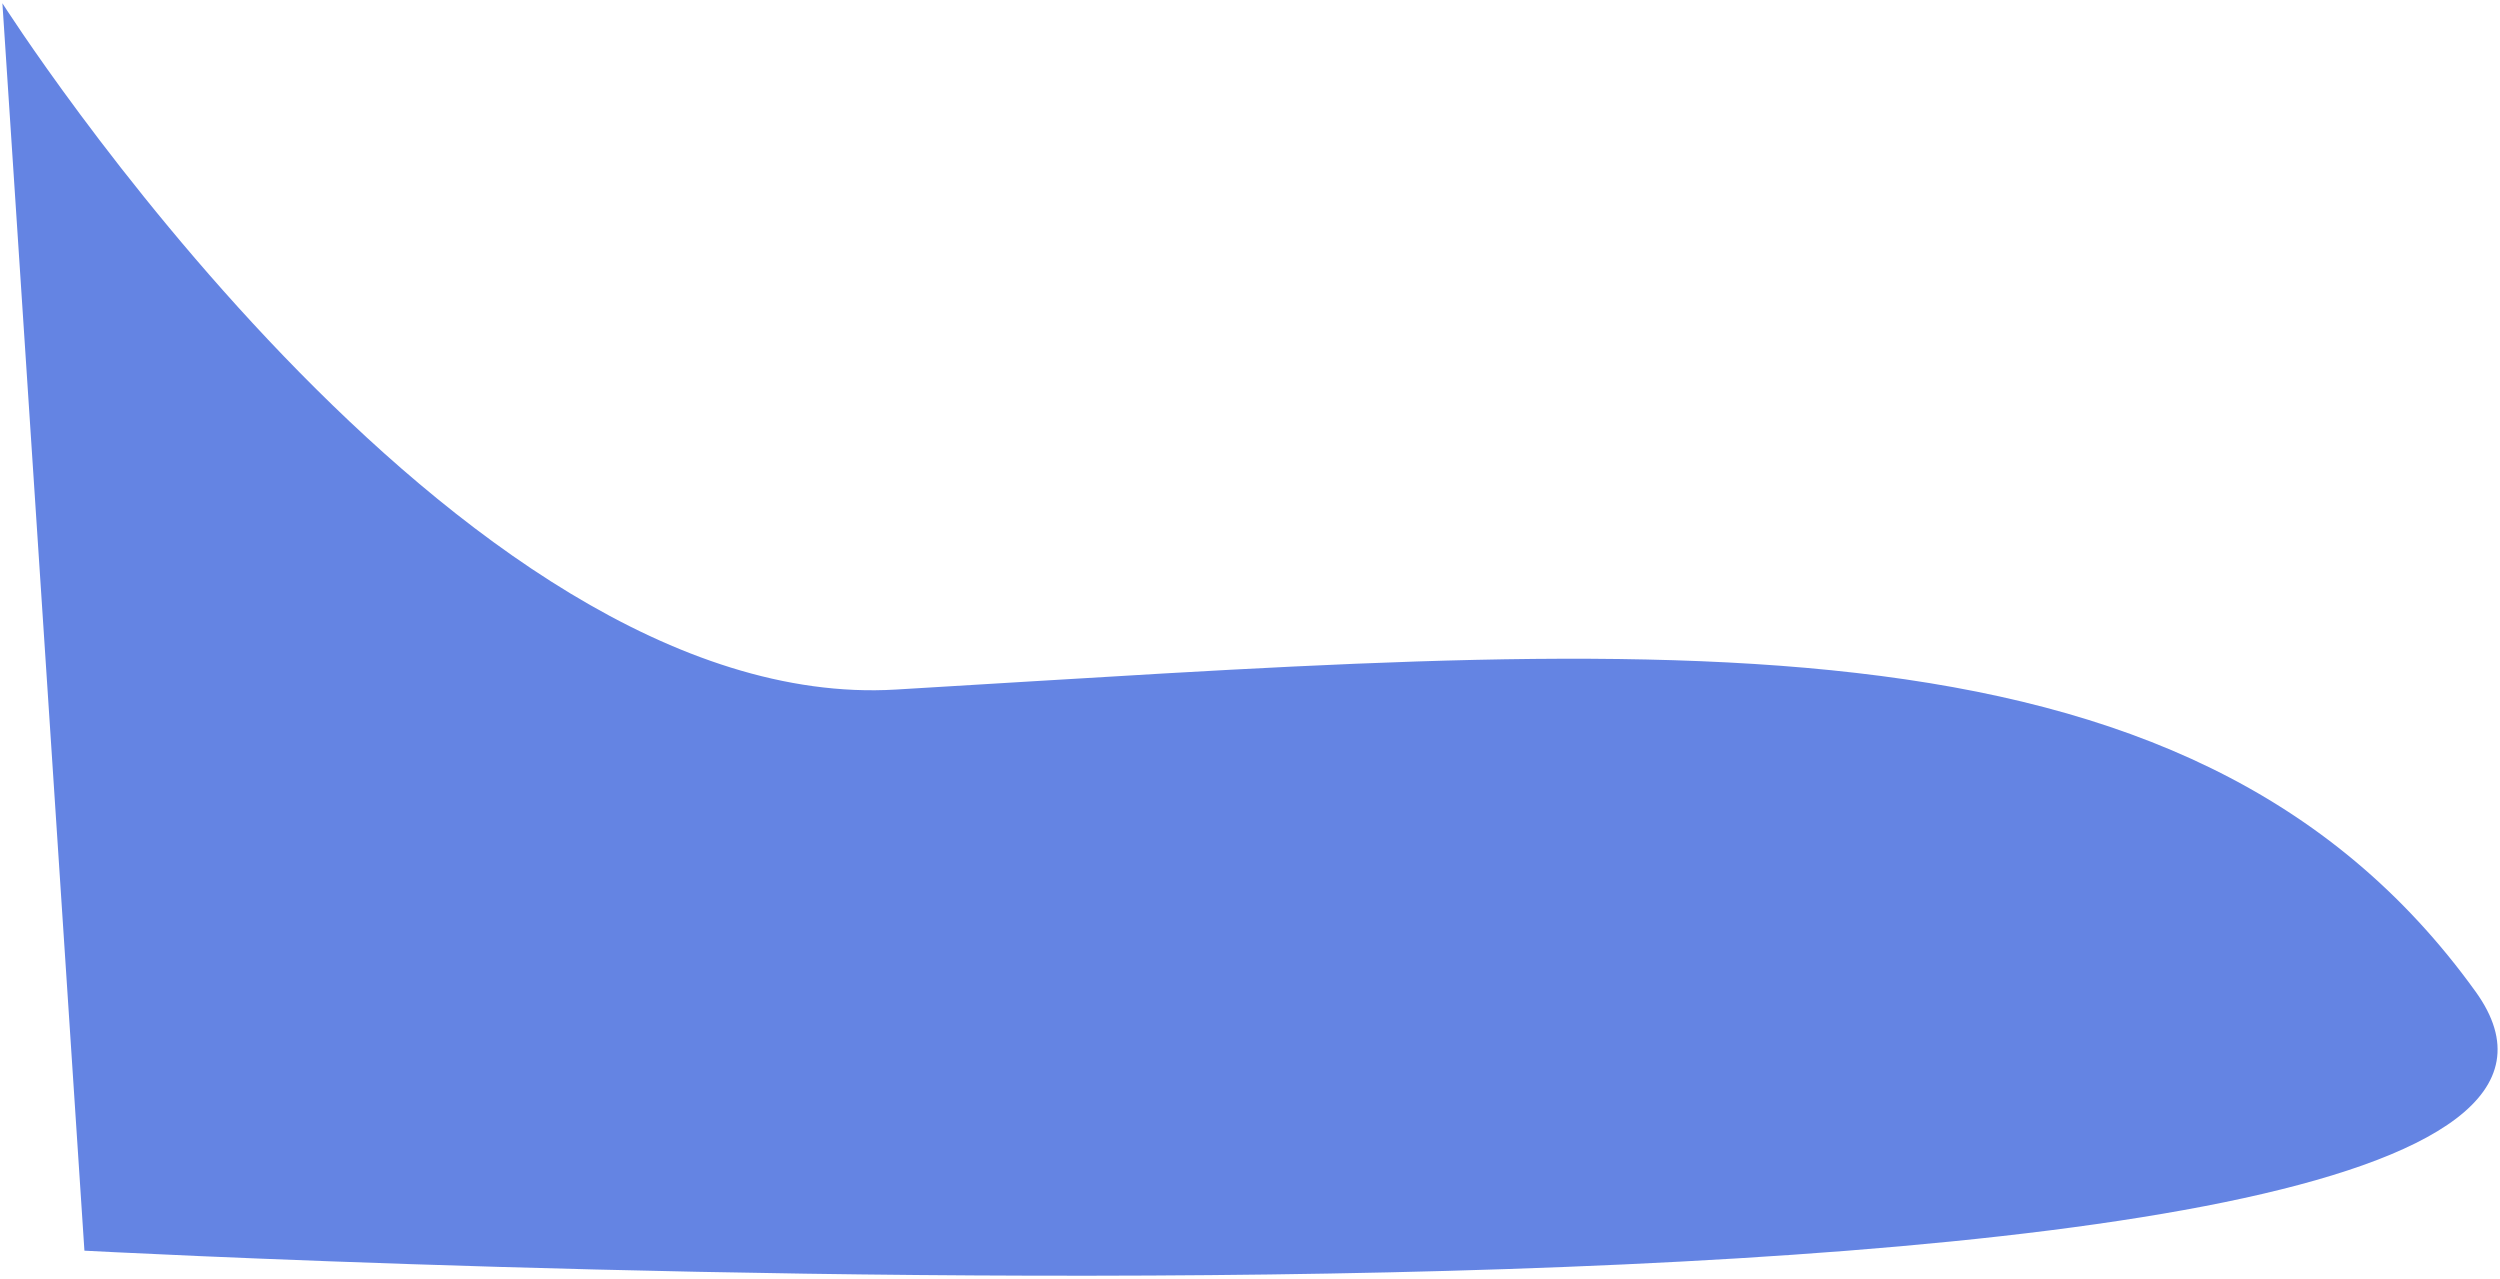 <?xml version="1.0" encoding="UTF-8"?> <svg xmlns="http://www.w3.org/2000/svg" xmlns:xlink="http://www.w3.org/1999/xlink" xmlns:xodm="http://www.corel.com/coreldraw/odm/2003" xml:space="preserve" width="1810px" height="926px" version="1.1" style="shape-rendering:geometricPrecision; text-rendering:geometricPrecision; image-rendering:optimizeQuality; fill-rule:evenodd; clip-rule:evenodd" viewBox="0 0 1810 926"> <defs> <style type="text/css"> .fil0 {fill:#6484E3} </style> </defs> <g id="Слой_x0020_1">  <path id="Shape_x0020_5" class="fil0" d="M1.74 2.36c0,0 327.81,515.94 646.88,496.88 539.06,-31.88 933.75,-73.13 1143.75,218.75 210,291.87 -1731.25,187.5 -1731.25,187.5l-59.38 -903.13z"></path> </g> </svg> 